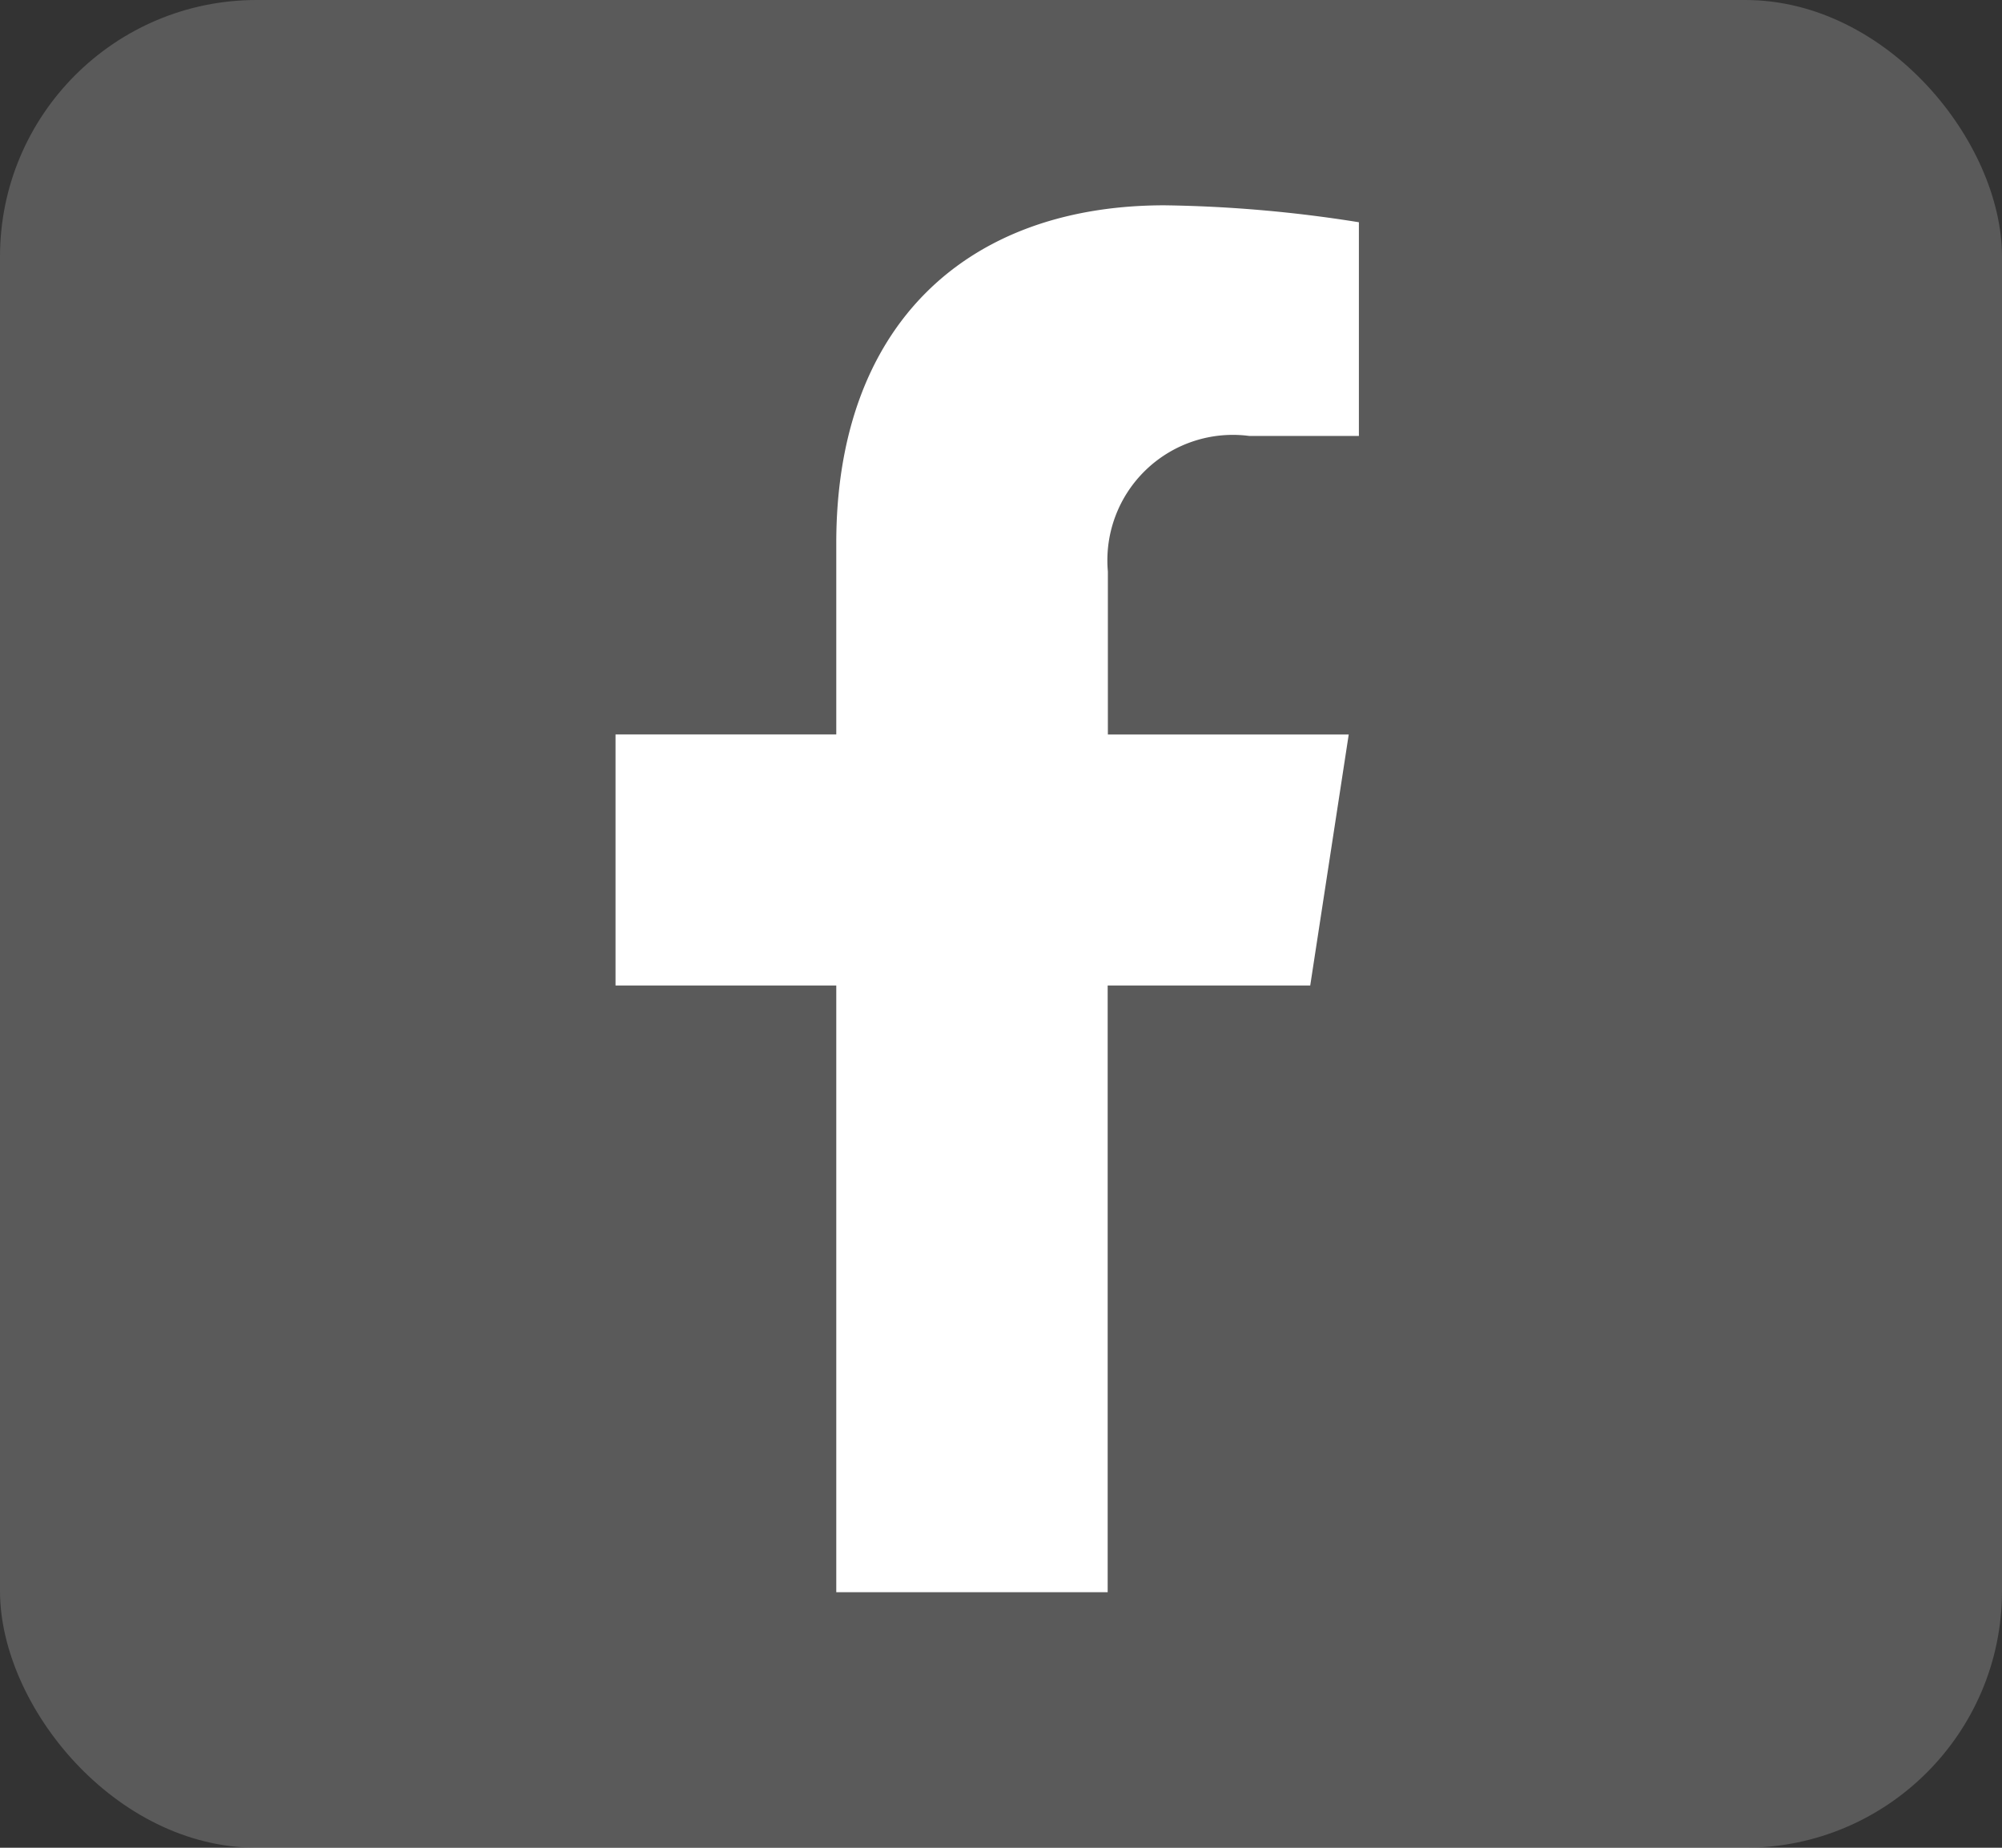 <svg xmlns="http://www.w3.org/2000/svg" width="39" height="36" viewBox="0 0 39 36">
  <rect x="0" y="0" width="39" height="36" fill="#333333" stroke="none"/>
  <g id="Group_5560" data-name="Group 5560" transform="translate(-564 -296)">
    <rect id="Rectangle_16438" data-name="Rectangle 16438" width="39" height="36" rx="5" transform="translate(564 296)" fill="#9f9f9f" opacity="0.36"/>
    <path id="Icon_awesome-facebook-f" data-name="Icon awesome-facebook-f" d="M15.133,15.2l.75-4.89H11.191V7.136a2.445,2.445,0,0,1,2.757-2.642h2.133V.33A26.014,26.014,0,0,0,12.295,0C8.431,0,5.9,2.342,5.9,6.582v3.727h-4.3V15.2H5.9V27.021h5.287V15.2Z" transform="translate(574.391 300)" fill="#fff"/>
  </g>
</svg>
